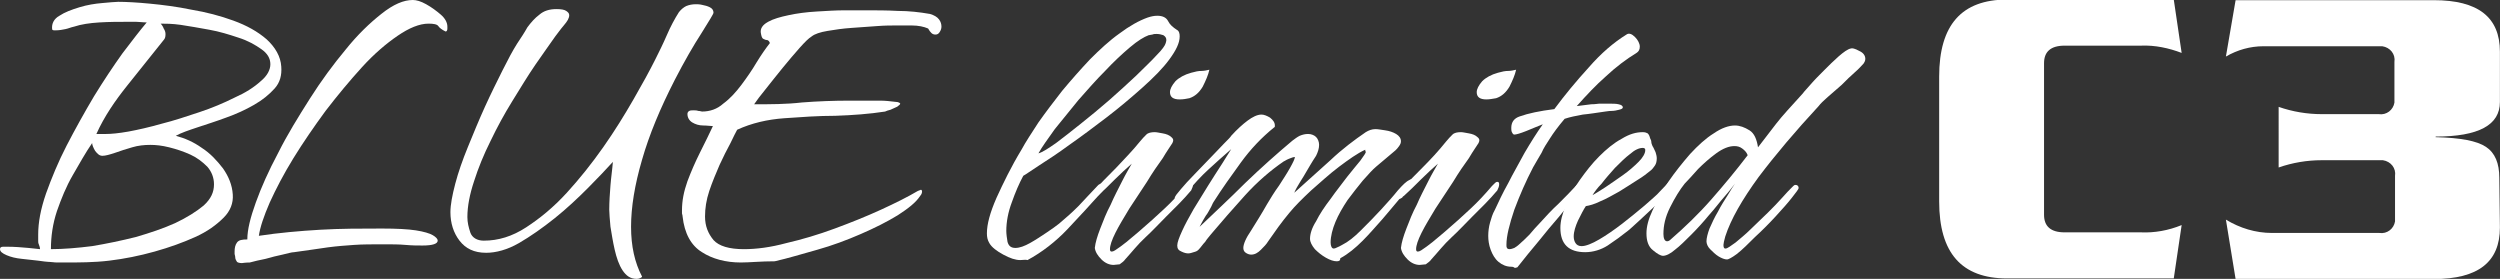 <?xml version="1.0" encoding="utf-8"?>
<!-- Generator: Adobe Illustrator 26.3.1, SVG Export Plug-In . SVG Version: 6.00 Build 0)  -->
<svg version="1.1" id="レイヤー_1" xmlns="http://www.w3.org/2000/svg" xmlns:xlink="http://www.w3.org/1999/xlink" x="0px"
	 y="0px" viewBox="0 0 412.4 46" style="enable-background:new 0 0 412.4 46;" xml:space="preserve">
<rect x="0" y="0" width="412.4" height="46" fill="#333333" stroke="none"/>
<style type="text/css">
	.st0{fill:#FFFFFF;}
</style>
<g id="Group_7554" transform="translate(-90.615 -122.371)">
	<path id="Path_2296" class="st0" d="M450.5,159.5l-1.3,8.8h-27.5c-7.5,0-11.2-4.2-11.2-12.7v-20.6c0-8.5,3.7-12.7,11.2-12.7h27.5
		l1.3,8.8c-2.1-0.8-4.4-1.3-6.7-1.2h-12.6c-2.3,0-3.4,1-3.4,2.9v25c0,1.9,1.1,2.9,3.4,2.9h12.6C446,160.8,448.3,160.4,450.5,159.5z"
		/>
	<path id="Path_2297" class="st0" d="M503,159.9c0,5.7-3.6,8.5-10.9,8.5h-32.7l-1.6-9.8c2.3,1.4,4.9,2.2,7.6,2.2h17.7
		c1.3,0.2,2.4-0.7,2.6-1.9c0-0.2,0-0.4,0-0.7v-6.8c0.2-1.3-0.7-2.4-2-2.6c-0.2,0-0.4,0-0.7,0h-9.4c-2.4,0-4.8,0.4-7.1,1.2V140
		c2.3,0.8,4.7,1.2,7.1,1.2h9.4c1.3,0.2,2.4-0.7,2.6-1.9c0-0.2,0-0.4,0-0.7v-6c0.2-1.3-0.7-2.4-2-2.6c-0.2,0-0.4,0-0.7,0H464
		c-2.2,0-4.3,0.6-6.2,1.7l1.6-9.3h32.7c7.3,0,10.9,2.8,10.9,8.5v8.3c0,3.8-3.5,5.7-10.6,5.7v0.1c4.1,0.1,6.8,0.6,8.3,1.6
		s2.2,2.7,2.2,5.1L503,159.9z"/>
</g>
<g>
	<path class="st0" d="M10.8,43.3c-0.5,0-0.9,0-1.4,0c-0.5,0-0.9-0.1-1.3-0.1H8c-0.3,0-0.9-0.1-1.7-0.2c-0.8-0.1-1.7-0.2-2.7-0.3
		c-1-0.1-1.8-0.3-2.5-0.6c-0.7-0.3-1.1-0.6-1.1-1c0-0.2,0.1-0.4,0.5-0.4c0.4,0,0.6,0,0.7,0c1.2,0,2.4,0.1,3.5,0.2l1.9,0.2
		c0-0.3-0.1-0.5-0.2-0.8c-0.1-0.2-0.1-0.4-0.1-0.6c0-0.2,0-0.4,0-0.5c0-0.2,0-0.3,0-0.5c0-2,0.4-4.2,1.3-6.8c0.9-2.5,2-5.2,3.4-7.9
		c1.4-2.7,2.9-5.4,4.5-8.1c1.6-2.6,3.2-5,4.7-7.1c1.6-2.1,2.9-3.8,4-5.1c-0.6,0-1.2-0.1-1.7-0.1c-0.6,0-1.2,0-1.8,0
		c-1.2,0-2.6,0-4.3,0.1c-1.6,0.1-3,0.3-4.2,0.7c-0.5,0.1-0.9,0.3-1.4,0.4C10.3,4.9,9.8,5,9.3,5c0,0-0.2,0-0.4,0
		c-0.2,0-0.3-0.1-0.3-0.2C8.5,3.9,8.9,3.1,9.8,2.6c0.9-0.6,2-1,3.3-1.4s2.6-0.6,3.8-0.7c1.2-0.1,2.1-0.2,2.6-0.2
		c1.3,0,3.1,0.1,5.2,0.3s4.5,0.5,6.9,1C34,2,36.3,2.6,38.5,3.4c2.2,0.8,4,1.8,5.5,3.1c1.4,1.3,2.3,2.8,2.4,4.5
		c0.1,1.4-0.2,2.6-1.1,3.6s-2,1.9-3.4,2.7c-1.4,0.8-2.9,1.5-4.6,2.1c-1.6,0.6-3.2,1.1-4.7,1.6c-1.5,0.5-2.7,0.9-3.6,1.4
		c1.5,0.4,2.9,1,4.3,2c1.4,0.9,2.5,2.1,3.5,3.4c0.9,1.3,1.5,2.7,1.6,4.3c0.1,1.4-0.4,2.7-1.5,3.8c-1.2,1.2-2.7,2.3-4.7,3.2
		c-2,0.9-4.2,1.7-6.7,2.4c-2.5,0.7-5,1.2-7.5,1.5S13,43.3,10.8,43.3z M8.4,41.1c2.1,0,4.4-0.2,6.8-0.5c2.4-0.4,4.8-0.9,7.2-1.5
		c2.4-0.7,4.5-1.4,6.5-2.3c1.9-0.9,3.5-1.9,4.7-2.9c1.2-1.1,1.7-2.2,1.7-3.5c0-1.1-0.4-2.1-1.1-2.9c-0.8-0.8-1.7-1.5-2.8-2
		c-1.1-0.5-2.3-0.9-3.5-1.2c-1.2-0.3-2.2-0.4-3.1-0.4c-1,0-2,0.1-3,0.4c-1,0.3-2,0.6-2.8,0.9c-0.9,0.3-1.6,0.5-2.1,0.5
		c-0.5,0-0.8-0.3-1.2-0.8c-0.3-0.5-0.5-1-0.5-1.3c-1.1,1.6-2.1,3.4-3.2,5.3c-1.1,1.9-1.9,3.9-2.6,5.9C8.7,36.9,8.4,39,8.4,41.1z
		 M15.9,22.1h1.6c0.8,0,2-0.1,3.7-0.4c1.6-0.3,3.4-0.7,5.5-1.3c2-0.5,4.1-1.2,6.2-1.9c2.1-0.7,4-1.5,5.8-2.4
		c1.8-0.8,3.2-1.7,4.3-2.7c1.1-0.9,1.6-1.9,1.6-2.8c0-1-0.5-1.8-1.5-2.5c-1-0.7-2.2-1.4-3.8-1.9c-1.5-0.5-3.1-1-4.8-1.3
		c-1.7-0.3-3.3-0.6-4.7-0.8c-1.4-0.2-2.5-0.2-3.3-0.2c0.2,0.2,0.4,0.5,0.5,0.8c0.2,0.3,0.3,0.6,0.3,0.9v0.1c0,0.4-0.1,0.7-0.3,0.9
		c-2,2.5-4,5-6,7.5S17.2,19.2,15.9,22.1z"/>
	<path class="st0" d="M39.9,43.4c-0.4,0-0.7-0.1-0.8-0.2c-0.1-0.2-0.3-0.4-0.3-0.8c0-0.2-0.1-0.4-0.1-0.5c0-0.2,0-0.3,0-0.4
		c0-0.6,0.1-1.1,0.4-1.5c0.3-0.4,0.8-0.5,1.7-0.5c0-1.6,0.5-3.6,1.4-6.1c0.9-2.5,2.1-5.2,3.7-8.2c1.5-3,3.3-5.9,5.2-8.9
		C53,13.3,55,10.6,57,8.2c2-2.5,4-4.4,5.9-5.9C64.9,0.7,66.6,0,68.1,0c0.6,0,1.3,0.2,2.2,0.7c0.9,0.5,1.7,1.1,2.4,1.7s1.1,1.3,1.1,2
		c0,0,0,0.1,0,0.1c0,0,0,0.1,0,0.2c0,0.3-0.1,0.5-0.3,0.5c-0.6-0.3-1-0.6-1.2-0.9c-0.2-0.3-0.8-0.4-1.6-0.4c-1.5,0-3.2,0.7-5.1,2
		c-1.9,1.3-3.9,3-5.9,5.2c-2,2.2-4,4.6-6,7.2c-1.9,2.6-3.7,5.2-5.3,7.8c-1.6,2.6-2.9,5.1-3.9,7.3c-1,2.3-1.6,4.1-1.8,5.5
		c3.3-0.5,6.7-0.8,10.1-1c3.4-0.2,6.8-0.2,10.2-0.2c2.4,0,4.3,0.1,5.6,0.3c1.3,0.2,2.3,0.5,2.8,0.8c0.5,0.3,0.8,0.6,0.8,0.9
		c0,0.5-0.8,0.8-2.5,0.8c-0.8,0-1.7,0-2.8-0.1c-1.1-0.1-2.3-0.1-3.5-0.1c-2,0-3.6,0-5,0.1c-1.4,0.1-2.8,0.2-4.3,0.4
		c-1.5,0.2-3.3,0.5-5.6,0.8c-0.4,0-1,0.2-1.9,0.4s-1.8,0.4-2.8,0.7c-1,0.2-1.9,0.4-2.6,0.6C40.5,43.3,40,43.4,39.9,43.4z"/>
	<path class="st0" d="M105,46c-1,0-1.7-0.5-2.3-1.4c-0.6-0.9-1-2.1-1.3-3.4c-0.3-1.3-0.5-2.6-0.7-3.8c-0.1-1.2-0.2-2.2-0.2-2.8
		c0-1.3,0.1-2.7,0.2-4c0.1-1.3,0.3-2.6,0.4-3.9c-1.1,1.2-2.4,2.6-4.1,4.3c-1.7,1.7-3.5,3.4-5.5,5c-2,1.6-4,3-5.9,4.1
		s-3.8,1.6-5.4,1.6c-2,0-3.4-0.7-4.4-2c-1-1.3-1.5-2.9-1.5-4.7c0-1.2,0.3-2.8,0.8-4.7c0.5-1.9,1.2-3.9,2.1-6.1
		c0.9-2.2,1.8-4.4,2.8-6.6c1-2.2,2-4.2,2.9-6c0.9-1.8,1.7-3.3,2.4-4.4c0.6-0.9,1.2-1.8,1.7-2.7C87.6,3.7,88.2,3,89,2.4
		c0.7-0.6,1.6-0.9,2.8-0.9c0.8,0,1.3,0.1,1.6,0.3c0.3,0.2,0.5,0.4,0.5,0.7c0,0.5-0.3,1-0.9,1.7c-0.6,0.7-1,1.3-1.4,1.8
		c-0.9,1.3-2,2.8-3.3,4.7c-1.3,1.9-2.5,3.9-3.8,6c-1.3,2.1-2.5,4.3-3.6,6.6c-1.1,2.2-2,4.4-2.7,6.6c-0.7,2.1-1.1,4.1-1.1,5.9
		c0,0.9,0.2,1.7,0.5,2.6c0.3,0.8,1.1,1.3,2.2,1.3c2.4,0,4.7-0.7,7-2.2s4.5-3.3,6.7-5.7c2.1-2.3,4.1-4.8,6-7.5c1.9-2.7,3.5-5.3,5-7.9
		c1.5-2.6,2.7-4.8,3.6-6.6c0.6-1.2,1.3-2.6,1.9-4c0.6-1.4,1.3-2.7,2-3.8c0.4-0.5,0.8-0.8,1.2-1c0.5-0.2,1-0.3,1.6-0.3
		c0.2,0,0.6,0,1,0.1c0.5,0.1,0.9,0.2,1.3,0.4c0.4,0.2,0.6,0.5,0.6,0.9c0,0.2-0.7,1.3-2,3.4c-1.3,2-2.8,4.6-4.4,7.7
		c-2.4,4.7-4.2,9-5.4,13.2c-1.2,4.1-1.8,7.8-1.8,11c0,3.2,0.6,5.9,1.8,8.2v0.1C105.6,45.9,105.4,46,105,46z"/>
	<path class="st0" d="M122.2,43.3c-2.5,0-4.7-0.6-6.4-1.7c-1.8-1.1-2.9-3.1-3.2-5.9c0-0.2-0.1-0.4-0.1-0.5c0-0.2,0-0.4,0-0.5
		c0-1.6,0.3-3.1,0.9-4.8c0.6-1.6,1.3-3.2,2.1-4.8c0.8-1.6,1.5-3,2.1-4.3c-0.4,0-0.9-0.1-1.6-0.1c-0.7,0-1.3-0.2-1.8-0.5
		c-0.5-0.3-0.8-0.8-0.8-1.4c0-0.2,0.1-0.4,0.3-0.5c0.2-0.1,0.4-0.1,0.7-0.1c0.3,0,0.5,0,0.8,0.1c0.3,0,0.5,0.1,0.6,0.1
		c1.3,0,2.5-0.4,3.5-1.3c1.1-0.8,2.1-1.9,3-3.1c0.9-1.2,1.8-2.5,2.5-3.7c0.8-1.3,1.5-2.3,2.2-3.2c-0.1-0.3-0.3-0.5-0.5-0.5
		c-0.2,0-0.4-0.1-0.6-0.2c-0.2-0.1-0.3-0.4-0.4-1c-0.1-0.7,0.3-1.3,1.2-1.8c0.9-0.5,2-0.8,3.4-1.1c1.4-0.3,2.9-0.5,4.6-0.6
		s3.2-0.2,4.6-0.2c1.4,0,2.6,0,3.5,0c1.7,0,3.5,0,5.3,0.1c1.8,0,3.6,0.2,5.3,0.5c0.7,0.2,1.2,0.5,1.5,0.9c0.3,0.4,0.4,0.8,0.4,1.2
		c0,0.3-0.1,0.6-0.3,0.9c-0.2,0.3-0.4,0.4-0.7,0.4c-0.5,0-0.8-0.3-1.2-1c-0.7-0.3-1.6-0.5-2.7-0.5c-1.1,0-2,0-2.7,0
		c-0.7,0-1.7,0-3,0.1c-1.3,0.1-2.7,0.2-4.2,0.3c-1.5,0.1-2.8,0.3-4,0.5c-1.2,0.2-2.1,0.5-2.6,0.9c-0.5,0.3-1.1,0.9-2,1.9
		c-0.9,1-1.8,2.1-2.8,3.3c-1,1.2-1.9,2.4-2.8,3.5c-0.9,1.1-1.5,1.9-1.9,2.5c2.7,0,5.3,0,7.9-0.3c2.6-0.2,5.2-0.3,7.9-0.3h2.5
		c0.8,0,1.7,0,2.5,0c0.8,0,1.7,0.1,2.5,0.2c0.5,0,0.8,0.2,0.8,0.3c0,0.1-0.2,0.3-0.5,0.5c-0.4,0.2-0.7,0.3-1.1,0.5
		c-0.4,0.1-0.7,0.2-0.9,0.3c-2.6,0.4-5.3,0.6-8.2,0.7c-2.8,0-5.6,0.2-8.4,0.4c-2.8,0.2-5.4,0.8-7.8,1.9c-0.2,0.4-0.6,1.1-1.1,2.2
		c-0.6,1.1-1.2,2.3-1.8,3.6c-0.6,1.4-1.2,2.8-1.7,4.3c-0.5,1.5-0.7,2.9-0.7,4.2c0,1.6,0.5,2.8,1.4,3.9c0.9,1,2.6,1.5,5,1.5
		c2.1,0,4.4-0.3,7-1c2.6-0.6,5.3-1.4,8-2.4c2.7-1,5.2-2,7.6-3.1c2.4-1.1,4.4-2.1,6.1-3.1c0.3-0.1,0.5-0.2,0.5-0.2
		c0.1,0,0.2,0.1,0.2,0.3c0,0.2-0.1,0.5-0.3,0.7c-0.7,1.1-2,2.1-3.7,3.2c-1.8,1.1-3.8,2.1-6.1,3.1c-2.3,1-4.7,1.9-7.2,2.6
		s-4.8,1.4-7,1.9C125.5,43.1,123.7,43.3,122.2,43.3z"/>
	<path class="st0" d="M168.3,42.9c-0.8,0-1.7-0.3-2.8-0.9c-1.1-0.6-1.9-1.2-2.3-1.9c-0.3-0.5-0.4-1-0.4-1.6c0-1.5,0.5-3.4,1.6-5.9
		c1.1-2.4,2.4-5.1,4.1-7.9c0.7-1.3,1.7-2.8,2.8-4.5c1.2-1.7,2.5-3.4,3.9-5.2c1.5-1.8,3-3.5,4.6-5.2c1.6-1.6,3.2-3.1,4.9-4.3
		c1.6-1.2,3.2-2.1,4.6-2.6c0.6-0.2,1.1-0.3,1.6-0.3c0.9,0,1.5,0.3,1.8,0.9c0.3,0.6,0.8,1,1.4,1.4c0.4,0.2,0.5,0.6,0.5,1.1
		c0,1.1-0.6,2.3-1.7,3.8s-2.6,3-4.5,4.7c-1.8,1.6-3.8,3.3-5.9,4.9c-2.1,1.6-4.1,3.1-6.1,4.5c-1.9,1.4-3.6,2.5-5,3.4
		c-1.4,0.9-2.2,1.5-2.6,1.7c-0.7,1.3-1.3,2.7-1.9,4.4c-0.6,1.6-0.9,3.2-0.9,4.7c0,0.5,0.1,1.2,0.2,1.8c0.2,0.7,0.6,1,1.3,1
		c0.7,0,1.5-0.3,2.4-0.8c0.9-0.5,1.8-1.1,2.7-1.7c0.9-0.6,1.6-1.1,2.1-1.5c1.2-1,2.2-1.9,3.2-2.9c0.9-1,2-2.1,3.2-3.4
		c0.1-0.1,0.2-0.2,0.3-0.2c0.1-0.1,0.2-0.1,0.3-0.1c0.3,0,0.4,0.2,0.4,0.5c0,0.3-0.1,0.5-0.3,0.8c-1.8,2-3.7,4.1-5.7,6.2
		c-2,2.1-4.2,3.8-6.6,5.1C169.2,42.8,168.8,42.9,168.3,42.9z M171.3,25.3c0.7-0.2,1.6-0.8,2.9-1.7c1.2-0.9,2.6-2,4.1-3.2
		c1.5-1.2,3.1-2.5,4.7-3.9c1.6-1.4,3-2.7,4.4-4c1.3-1.3,2.5-2.4,3.4-3.4c0.9-0.9,1.4-1.6,1.5-2c0.1-0.3,0.1-0.5,0.1-0.5
		c0-0.4-0.2-0.6-0.5-0.8c-0.3-0.1-0.7-0.2-1.1-0.2c-0.2,0-0.5,0-0.7,0.1c-0.2,0-0.4,0.1-0.6,0.1c-0.8,0.3-1.8,0.9-3.1,2
		c-1.3,1.1-2.7,2.4-4.1,3.9c-1.5,1.5-2.9,3.1-4.4,4.8c-1.4,1.7-2.7,3.3-3.9,4.8C172.8,23,171.9,24.2,171.3,25.3z"/>
	<path class="st0" d="M183.7,43.7c-0.7,0-1.4-0.3-2-0.9c-0.6-0.6-1-1.2-1.1-1.9c0.1-0.9,0.4-1.9,0.9-3.2c0.5-1.3,1-2.6,1.7-3.9
		c0.6-1.4,1.3-2.7,1.9-3.9s1.2-2.2,1.6-2.9c-0.9,0.8-1.8,1.6-2.8,2.6c-1,1-1.9,1.9-2.8,2.7c0,0-0.2,0.1-0.3,0.3
		c-0.2,0.1-0.3,0.2-0.4,0.2c-0.3,0-0.5-0.1-0.5-0.4c0-0.2,0.1-0.4,0.3-0.6c1.2-1.4,2.5-2.7,3.9-4.1c1.3-1.4,2.7-2.8,3.9-4.3
		c0.4-0.5,0.8-0.9,1.1-1.2c0.3-0.3,0.8-0.4,1.4-0.4c0.3,0,0.7,0.1,1.3,0.2c0.6,0.1,1.1,0.3,1.4,0.6c0.4,0.3,0.4,0.6,0.2,1
		c-0.3,0.5-0.9,1.3-1.6,2.5c-0.8,1.1-1.7,2.4-2.6,3.9c-1,1.5-1.9,2.9-2.9,4.4c-0.9,1.5-1.7,2.8-2.3,4c-0.6,1.2-0.9,2.1-0.9,2.7
		c0,0.3,0.1,0.4,0.3,0.4c0.3,0,0.7-0.3,1.4-0.8s1.3-1,2-1.6c0.7-0.6,1.1-0.9,1.3-1.1c1.3-1.1,2.6-2.3,3.9-3.5
		c1.3-1.2,2.5-2.5,3.6-3.8c0.1-0.1,0.2-0.2,0.4-0.4c0.2-0.2,0.3-0.3,0.5-0.3c0.2,0,0.3,0.1,0.3,0.4c0,0.3-0.1,0.6-0.3,1
		c-0.6,0.7-1.3,1.5-2,2.2c-0.7,0.7-1.4,1.4-2.1,2.1c-1.2,1.2-2.3,2.4-3.5,3.5s-2.2,2.4-3.3,3.6c-0.2,0.3-0.5,0.5-0.9,0.8
		C184.4,43.6,184,43.7,183.7,43.7z M194.6,16.4c-1.1,0-1.6-0.4-1.6-1.2c0-0.5,0.3-1.1,0.9-1.8c0.6-0.6,1.5-1.1,2.6-1.4
		c0.7-0.2,1.2-0.3,1.7-0.3c0.4,0,0.9-0.1,1.3-0.2c-0.2,0.9-0.6,1.8-1.1,2.8c-0.6,1-1.3,1.6-2.2,1.9
		C195.7,16.3,195.2,16.4,194.6,16.4z"/>
	<path class="st0" d="M220.5,43.1c-0.5,0-1.1-0.2-1.8-0.6c-0.7-0.4-1.3-0.9-1.8-1.4c-0.5-0.6-0.8-1.2-0.8-1.7c0-0.8,0.3-1.8,1-2.9
		c0.6-1.2,1.4-2.4,2.4-3.7c0.9-1.3,1.9-2.5,2.7-3.6c0.9-1.1,1.6-2,2.2-2.7c0.6-0.8,0.9-1.3,0.9-1.4c0-0.1-0.1-0.2-0.1-0.4
		c-1.3,0.6-2.7,1.6-4.3,2.8s-3.1,2.6-4.6,3.9c-1.5,1.4-2.7,2.6-3.6,3.7c-0.6,0.7-1.2,1.5-1.8,2.3c-0.6,0.8-1.1,1.6-1.7,2.4
		c-0.3,0.5-0.7,0.9-1.2,1.4c-0.5,0.5-1,0.8-1.6,0.8c-0.3,0-0.6-0.1-0.9-0.3c-0.3-0.2-0.4-0.5-0.4-0.8c0-0.6,0.4-1.6,1.3-2.9
		c0.8-1.3,1.7-2.7,2.6-4.3c0.6-1,1.2-2,2-3.1c0.7-1.1,1.3-2,1.8-2.9c0.5-0.9,0.8-1.5,0.8-1.8h-0.1c-0.1,0-0.4,0.1-0.9,0.3
		s-0.7,0.4-0.8,0.4c-2.2,1.5-4.4,3.4-6.4,5.6c-2,2.2-3.9,4.4-5.6,6.4c-0.3,0.4-0.7,0.8-1,1.3c-0.4,0.4-0.7,0.9-1.1,1.3
		c-0.2,0.2-0.4,0.3-0.8,0.4c-0.3,0.1-0.6,0.2-0.9,0.2s-0.7-0.1-1.1-0.3c-0.5-0.2-0.7-0.5-0.7-1c0-0.5,0.3-1.3,0.8-2.4
		c0.5-1.1,1.1-2.2,1.9-3.6c0.8-1.3,1.6-2.6,2.4-3.9c0.8-1.3,1.6-2.5,2.3-3.6c0.7-1.1,1.2-1.9,1.5-2.4c-1.4,1.2-2.7,2.4-3.8,3.4
		s-2.4,2.4-3.8,4.1c-0.1,0.1-0.3,0.3-0.5,0.5c-0.3,0.3-0.5,0.4-0.8,0.5c-0.1,0-0.2-0.1-0.3-0.2c-0.1-0.1-0.2-0.3-0.1-0.3
		c0-0.2,0.4-0.7,1-1.4c0.6-0.7,1.3-1.5,2.2-2.4c0.9-0.9,1.7-1.8,2.6-2.7c0.9-0.9,1.6-1.7,2.3-2.4s1.1-1.1,1.2-1.3
		c1-1.1,1.9-1.9,2.7-2.5c0.8-0.6,1.6-1,2.3-1c0.4,0,0.9,0.2,1.4,0.5c0.5,0.4,0.8,0.8,0.8,1.3c0,0.2,0,0.3-0.1,0.3
		c-2.1,1.7-3.9,3.6-5.5,5.8c-1.6,2.2-3.1,4.3-4.5,6.5c0,0-0.2,0.3-0.4,0.8c-0.3,0.5-0.5,1-0.9,1.5c-0.3,0.5-0.6,1-0.8,1.4
		c-0.2,0.4-0.3,0.6-0.3,0.5c2.4-2.3,5-4.7,7.6-7.3c2.7-2.6,5.3-4.9,7.8-7c0.4-0.3,0.8-0.6,1.2-0.8c0.5-0.2,0.9-0.3,1.4-0.3
		c0.5,0,1,0.2,1.3,0.5c0.3,0.3,0.5,0.8,0.5,1.3c0,0.6-0.2,1.2-0.5,1.8c-0.4,0.6-0.7,1.1-1,1.6c-0.5,0.8-0.9,1.6-1.5,2.5
		c-0.5,0.8-0.9,1.5-1.1,2c2.1-1.9,4.1-3.7,6-5.4c1.9-1.8,3.9-3.3,5.8-4.6c0.5-0.3,1-0.5,1.6-0.5c0.4,0,0.9,0.1,1.6,0.2
		c0.7,0.1,1.3,0.3,1.8,0.6c0.5,0.3,0.8,0.7,0.8,1.2c0,0.3-0.1,0.5-0.3,0.8c-0.2,0.3-0.4,0.5-0.6,0.7l-3.2,2.7
		c-0.6,0.5-1.3,1.3-2.2,2.3c-0.8,1-1.7,2.1-2.5,3.2c-0.8,1.2-1.5,2.4-2,3.6c-0.5,1.2-0.8,2.4-0.8,3.4c0,0.6,0.2,1,0.5,1
		c0.2,0,0.4-0.1,0.6-0.2c0.2-0.1,0.5-0.2,0.8-0.4c1-0.5,2-1.3,3.1-2.4c1.1-1.1,2.2-2.2,3.3-3.4c1.1-1.2,2-2.2,2.8-3.2
		c0.8-0.9,1.4-1.5,1.9-1.7c0.1-0.1,0.2-0.1,0.4-0.1c0.2,0,0.2,0.1,0.2,0.3c0,0.2-0.1,0.4-0.3,0.6c-0.2,0.2-0.3,0.4-0.4,0.5
		c-0.8,0.9-1.5,1.8-2.2,2.6c-0.7,0.8-1.4,1.7-2.2,2.6c-1,1.1-2,2.3-3.2,3.5c-1.2,1.2-2.4,2.2-3.7,2.9
		C221.1,43,220.9,43.1,220.5,43.1z"/>
	<path class="st0" d="M234.2,43.7c-0.7,0-1.4-0.3-2-0.9c-0.6-0.6-1-1.2-1.1-1.9c0.1-0.9,0.4-1.9,0.9-3.2c0.5-1.3,1-2.6,1.7-3.9
		c0.6-1.4,1.3-2.7,1.9-3.9s1.2-2.2,1.6-2.9c-0.9,0.8-1.8,1.6-2.8,2.6c-1,1-1.9,1.9-2.8,2.7c0,0-0.2,0.1-0.3,0.3
		c-0.2,0.1-0.3,0.2-0.4,0.2c-0.3,0-0.5-0.1-0.5-0.4c0-0.2,0.1-0.4,0.3-0.6c1.2-1.4,2.5-2.7,3.9-4.1s2.7-2.8,3.9-4.3
		c0.4-0.5,0.8-0.9,1.1-1.2c0.3-0.3,0.8-0.4,1.4-0.4c0.3,0,0.7,0.1,1.3,0.2c0.6,0.1,1.1,0.3,1.4,0.6c0.4,0.3,0.4,0.6,0.2,1
		c-0.3,0.5-0.9,1.3-1.6,2.5c-0.8,1.1-1.7,2.4-2.6,3.9c-1,1.5-1.9,2.9-2.9,4.4c-0.9,1.5-1.7,2.8-2.3,4c-0.6,1.2-0.9,2.1-0.9,2.7
		c0,0.3,0.1,0.4,0.3,0.4c0.3,0,0.7-0.3,1.4-0.8s1.3-1,2-1.6c0.7-0.6,1.1-0.9,1.3-1.1c1.3-1.1,2.6-2.3,3.9-3.5
		c1.3-1.2,2.5-2.5,3.6-3.8c0.1-0.1,0.2-0.2,0.4-0.4c0.2-0.2,0.3-0.3,0.5-0.3c0.2,0,0.3,0.1,0.3,0.4c0,0.3-0.1,0.6-0.3,1
		c-0.6,0.7-1.3,1.5-2,2.2c-0.7,0.7-1.4,1.4-2.1,2.1c-1.2,1.2-2.3,2.4-3.5,3.5s-2.2,2.4-3.3,3.6c-0.2,0.3-0.5,0.5-0.9,0.8
		C234.9,43.6,234.5,43.7,234.2,43.7z M245.2,16.4c-1.1,0-1.6-0.4-1.6-1.2c0-0.5,0.3-1.1,0.9-1.8c0.6-0.6,1.5-1.1,2.6-1.4
		c0.7-0.2,1.2-0.3,1.7-0.3c0.4,0,0.9-0.1,1.3-0.2c-0.2,0.9-0.6,1.8-1.1,2.8c-0.6,1-1.3,1.6-2.2,1.9
		C246.2,16.3,245.7,16.4,245.2,16.4z"/>
	<path class="st0" d="M249.3,44c-0.8,0-1.5-0.3-2.1-0.8c-0.6-0.5-1-1.2-1.3-2c-0.3-0.8-0.4-1.6-0.4-2.3c0-0.7,0.1-1.5,0.3-2.2
		c0.2-0.7,0.4-1.4,0.8-2.1c0.6-1.3,1.3-2.8,2.2-4.4c0.8-1.6,1.8-3.3,2.7-5c1-1.7,2-3.3,3-4.7c-0.8,0.3-1.7,0.7-2.7,1.1
		c-1,0.4-1.7,0.6-2,0.6c-0.2,0-0.3-0.2-0.4-0.4s-0.1-0.5-0.1-0.7c0-1,0.5-1.6,1.4-1.9c1.4-0.5,3.3-0.9,5.7-1.2
		c1.7-2.3,3.6-4.6,5.7-6.9c2-2.3,4.1-4.1,6.2-5.4c0.4-0.3,0.9-0.1,1.4,0.4c0.5,0.5,0.8,1.1,0.8,1.6c0,0.5-0.2,0.8-0.5,1
		c-1.8,1.1-3.5,2.4-5.1,3.9c-1.6,1.4-3.2,3.1-4.8,4.9c0.9-0.1,1.7-0.2,2.4-0.3c0.7,0,1.1-0.1,1.3-0.1c0.1,0,0.4,0,0.7,0
		c0.3,0,0.7,0,1,0c0.5,0,1.1,0,1.5,0.1c0.5,0.1,0.7,0.3,0.7,0.5c0,0.2-0.2,0.3-0.6,0.4c-0.4,0.1-0.8,0.2-1.3,0.2
		c-0.5,0-0.8,0.1-1,0.1c-1.4,0.2-2.6,0.4-3.7,0.5c-1.1,0.2-2.1,0.4-3,0.7c-1.1,1.3-1.9,2.4-2.4,3.2c-0.6,0.9-1.1,1.7-1.4,2.4
		c-0.4,0.7-0.9,1.5-1.4,2.4c-1.2,2.3-2.2,4.6-3.1,7c-0.8,2.4-1.3,4.3-1.3,5.8c0,0.2,0,0.4,0.1,0.5c0,0.1,0.2,0.2,0.4,0.2
		c0.3,0,0.5-0.1,0.8-0.2c0.3-0.2,0.5-0.3,0.7-0.5c0.6-0.5,1.2-1.1,1.8-1.7c0.6-0.7,1.1-1.3,1.7-1.9c1-1.1,2-2.2,3.1-3.2
		c1.1-1.1,2.1-2.1,3.1-3.2c0.1-0.1,0.2-0.2,0.3-0.2s0.2-0.1,0.3-0.1c0.3,0,0.5,0.2,0.5,0.5c0,0.1-0.1,0.3-0.3,0.6
		c-0.5,0.7-1.1,1.5-1.8,2.2c-0.6,0.7-1.3,1.4-1.9,2.2c-1.2,1.4-2.4,2.8-3.5,4.2c-1.2,1.4-2.3,2.8-3.5,4.3c-0.1,0-0.3,0.1-0.4,0.1
		C249.6,44,249.5,44,249.3,44z"/>
	<path class="st0" d="M261.5,41.6c-2.7,0-4.1-1.3-4.1-4c0-1.1,0.3-2.3,0.9-3.7c0.6-1.4,1.3-2.8,2.3-4.2c1-1.4,2-2.7,3.2-3.9
		c1.2-1.2,2.4-2.2,3.7-2.9c1.3-0.8,2.4-1.1,3.5-1.1c0.4,0,0.6,0.1,0.8,0.2c0.2,0.2,0.3,0.4,0.4,0.8c0.1,0.2,0.2,0.4,0.2,0.6
		c0,0.2,0.1,0.5,0.2,0.7c0.2,0.3,0.3,0.6,0.5,1c0.1,0.3,0.2,0.7,0.2,1c0,0.5-0.1,0.9-0.3,1.2c-0.2,0.3-0.5,0.7-0.8,0.9
		c-0.5,0.4-1.1,0.9-2.1,1.5c-0.9,0.6-1.9,1.2-3,1.9c-1.1,0.6-2.1,1.2-3.1,1.6c-1,0.5-1.8,0.7-2.4,0.8c-0.4,0.6-0.8,1.4-1.3,2.4
		c-0.4,0.9-0.7,1.8-0.7,2.6c0,0.4,0.1,0.8,0.3,1.1c0.2,0.3,0.5,0.5,1,0.5c0.7,0,1.7-0.4,2.9-1.1c1.2-0.7,2.5-1.6,3.8-2.6
		c1.3-1,2.5-2,3.7-3c1.1-1,2-1.7,2.5-2.3l2.2-2.3c0.3-0.3,0.6-0.4,0.9-0.4c0.3,0,0.4,0.1,0.4,0.3c0,0.3-0.4,0.8-1.2,1.7
		c-0.8,0.8-1.7,1.8-2.8,2.8c-1.1,1-2.1,2-3,2.8c-0.9,0.8-1.5,1.4-1.8,1.6c-1,0.8-2.1,1.6-3.3,2.4C264.1,41.2,262.8,41.6,261.5,41.6z
		 M262.7,32.2c0.5-0.3,1.2-0.7,2.1-1.3c0.9-0.6,1.9-1.3,2.9-2c1-0.7,1.9-1.5,2.6-2.2c0.7-0.7,1.1-1.4,1.1-1.9c0-0.1,0-0.3-0.1-0.3
		c0,0-0.1-0.1-0.3-0.1c-0.6,0-1.3,0.3-2.1,1c-0.8,0.6-1.6,1.4-2.5,2.3c-0.8,0.9-1.6,1.8-2.2,2.6C263.5,31,263,31.7,262.7,32.2z"/>
	<path class="st0" d="M284.9,42.8c-0.4,0-0.9-0.2-1.4-0.5c-0.5-0.3-1-0.8-1.4-1.2s-0.6-0.9-0.6-1.3c0-0.5,0.2-1.3,0.5-2.1
		c0.4-0.9,0.8-1.8,1.4-2.8c0.5-1,1.1-1.9,1.6-2.7c0.5-0.8,0.9-1.5,1.2-1.9c-0.4,0.5-0.9,1.2-1.7,2.1c-0.8,0.9-1.6,2-2.6,3.1
		c-0.9,1.1-1.9,2.2-2.9,3.2c-1,1-1.9,1.9-2.7,2.5c-0.8,0.7-1.5,1-2,1c-0.3,0-0.9-0.3-1.6-0.9c-0.8-0.6-1.1-1.6-1.1-2.8
		c0-1.1,0.3-2.3,1-3.8c0.7-1.5,1.5-3.1,2.6-4.7c1.1-1.6,2.3-3.1,3.6-4.6c1.3-1.4,2.6-2.6,3.9-3.4c1.3-0.9,2.5-1.3,3.5-1.3
		c0.8,0,1.6,0.3,2.4,0.8c0.8,0.5,1.2,1.5,1.4,2.8c1-1.3,2-2.6,3-3.9c1-1.3,2.5-2.9,4.4-5c0.2-0.3,0.7-0.8,1.3-1.5
		c0.6-0.7,1.4-1.5,2.2-2.3c0.8-0.8,1.6-1.6,2.4-2.3c0.8-0.7,1.5-1.2,2-1.3c0.2-0.1,0.7,0,1.4,0.4c0.7,0.3,1,0.8,1,1.3
		c0,0.3-0.1,0.5-0.3,0.8c-0.3,0.3-0.7,0.8-1.4,1.4c-0.7,0.6-1.4,1.3-2.2,2.1c-0.8,0.7-1.6,1.4-2.3,2c-0.7,0.6-1.2,1.1-1.5,1.5
		c-3.8,4.1-7.1,8-9.9,11.7c-2.7,3.7-4.6,7-5.5,9.8c-0.2,0.7-0.3,1.2-0.3,1.4c0,0.4,0.1,0.6,0.3,0.6c0.2,0,0.4-0.1,0.7-0.3
		c0.3-0.2,0.6-0.4,1-0.7c0.7-0.6,1.6-1.3,2.5-2.2c0.9-0.9,1.9-1.8,2.8-2.7c0.9-0.9,1.7-1.7,2.4-2.5c0.7-0.8,1.2-1.3,1.5-1.6
		c0.1-0.1,0.2-0.2,0.3-0.3c0.1-0.1,0.2-0.2,0.4-0.2c0.3,0,0.5,0.2,0.5,0.5c0,0.2-0.4,0.7-1.1,1.6c-0.7,0.9-1.6,1.9-2.7,3.1
		c-1.1,1.2-2.2,2.3-3.4,3.4c-1.1,1.1-2.1,2.1-3,2.8C285.7,42.5,285.1,42.8,284.9,42.8z M275,39.8c0.2,0,0.4-0.1,0.6-0.3
		c2.3-2,4.6-4.2,6.7-6.6c2.1-2.4,4.1-4.8,6-7.3c-0.2-0.5-0.5-0.8-0.9-1.1c-0.4-0.3-0.8-0.4-1.3-0.4c-0.9,0-1.9,0.4-3,1.2
		c-1.1,0.8-2.1,1.7-3,2.6c-0.9,1-1.6,1.8-2.2,2.4c-0.8,1-1.6,2.3-2.4,3.9c-0.8,1.6-1.1,3-1.1,4.4C274.4,39.3,274.6,39.8,275,39.8z"
		/>
</g>
</svg>
